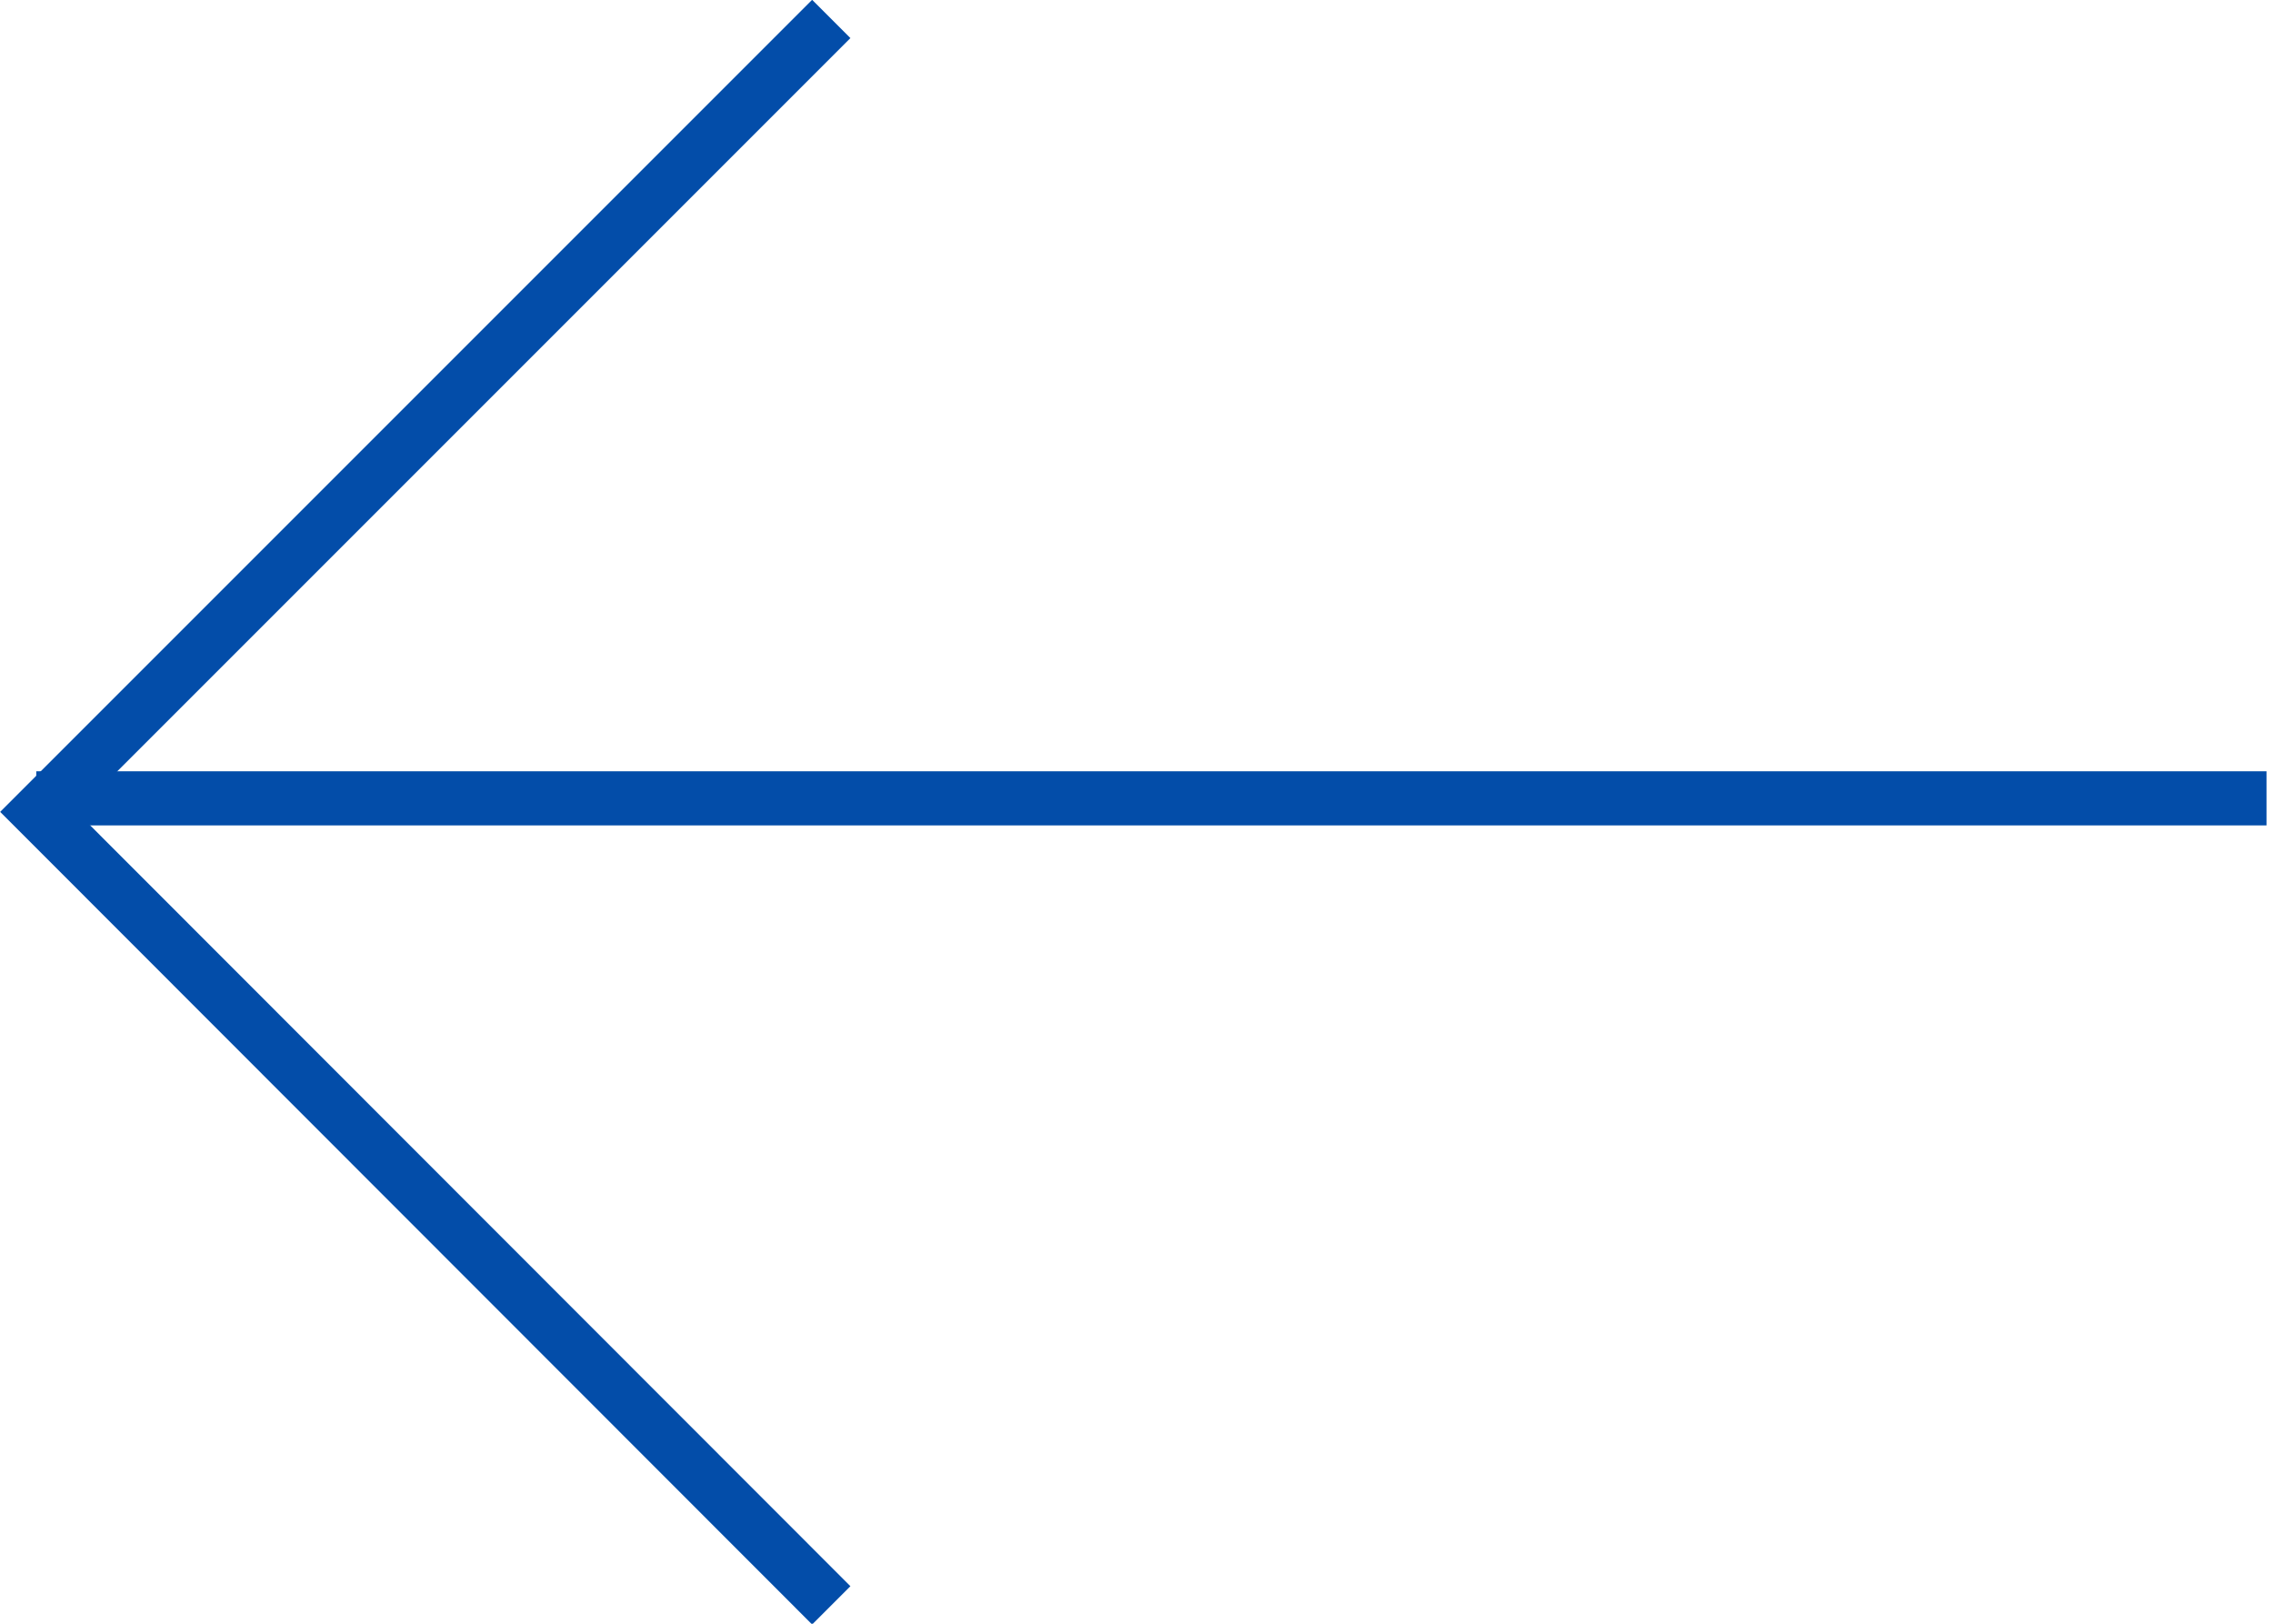 <svg xmlns="http://www.w3.org/2000/svg" width="42" height="30" viewBox="0 0 42 30"><defs><style>.a{fill:none;stroke:#034da9;}</style></defs><path class="a" d="M15.36.35.71,15,15.36,29.66"/><line class="a" x1="41.88" y1="14.75" x2="0.67" y2="14.75"/></svg>